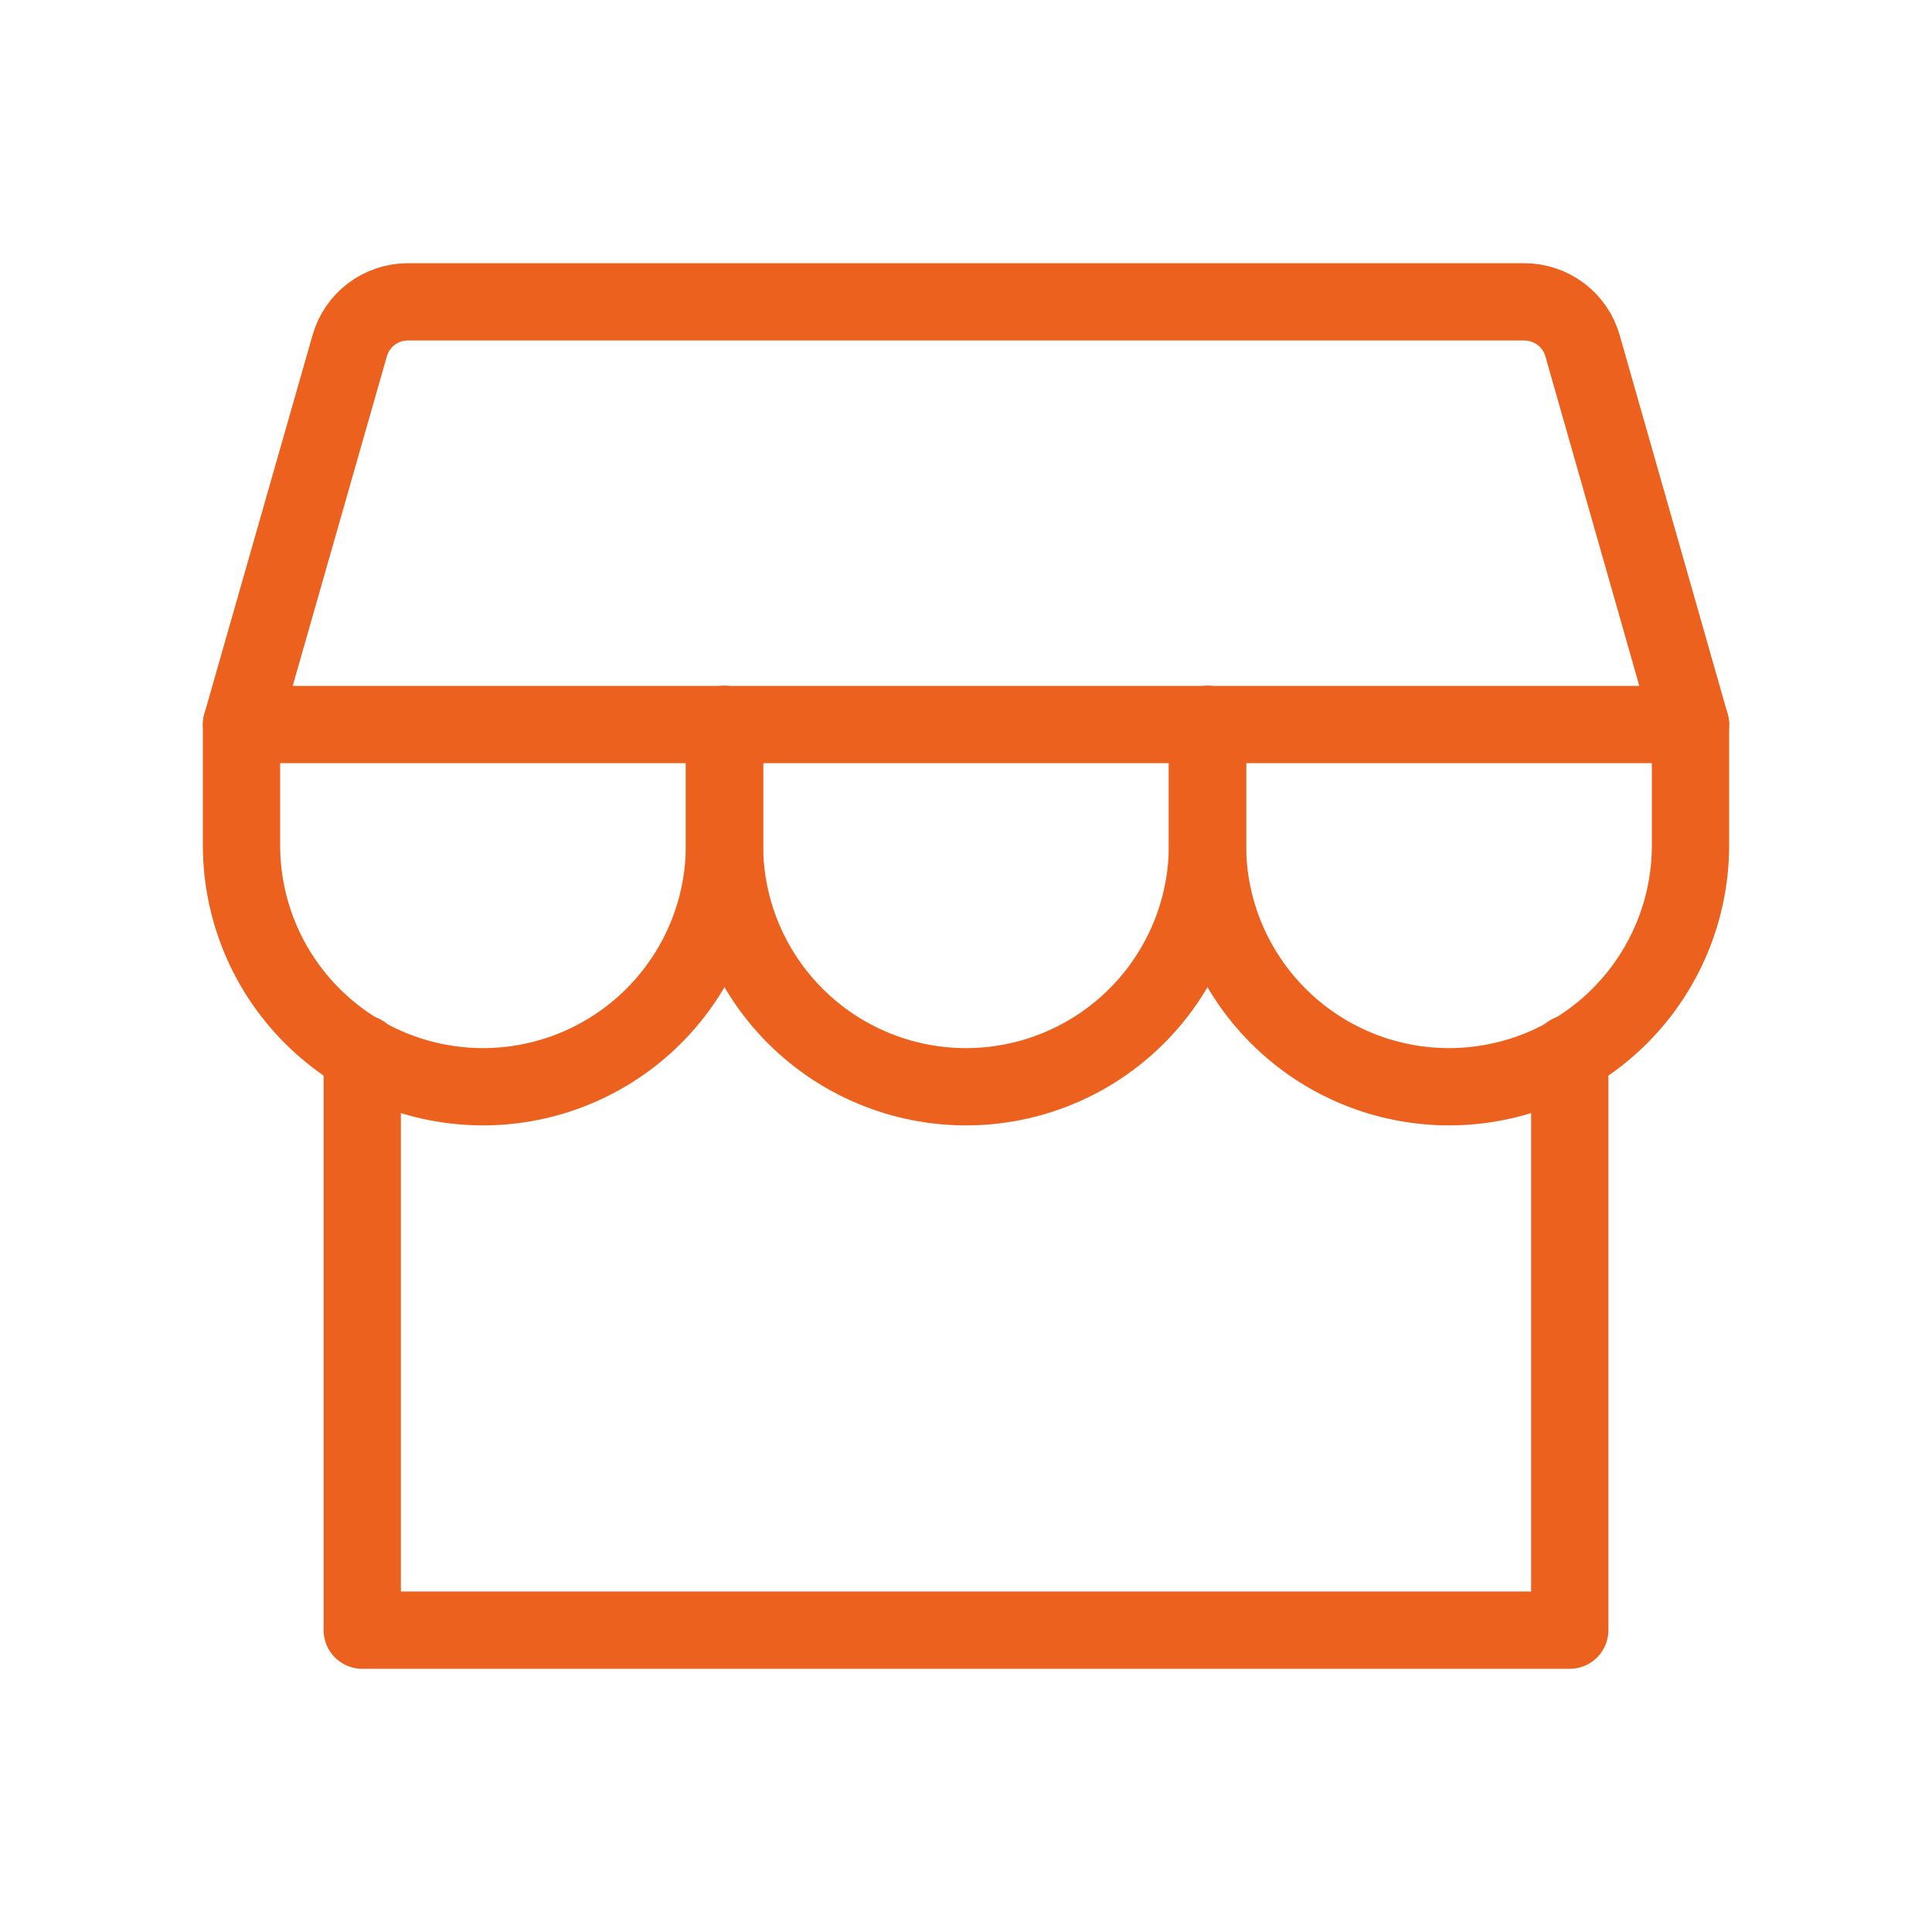 <svg width="50" height="50" viewBox="0 0 50 50" fill="none" xmlns="http://www.w3.org/2000/svg">
<g clip-path="url(#clip0_235_1532)">
<path d="M9.375 27.264V42.188H40.625V27.264" stroke="#EC611D" stroke-width="2" stroke-linecap="round" stroke-linejoin="round"/>
<path d="M10.547 7.812H39.453C39.792 7.813 40.123 7.923 40.394 8.128C40.665 8.332 40.862 8.619 40.955 8.945L43.75 18.75H6.25L9.051 8.945C9.144 8.62 9.34 8.334 9.61 8.129C9.88 7.925 10.209 7.814 10.547 7.812Z" stroke="#EC611D" stroke-width="2" stroke-linecap="round" stroke-linejoin="round"/>
<path d="M18.75 18.75V21.875C18.75 23.533 18.091 25.122 16.919 26.294C15.747 27.466 14.158 28.125 12.5 28.125C10.842 28.125 9.253 27.466 8.081 26.294C6.908 25.122 6.25 23.533 6.25 21.875V18.75" stroke="#EC611D" stroke-width="2" stroke-linecap="round" stroke-linejoin="round"/>
<path d="M31.25 18.75V21.875C31.25 23.533 30.591 25.122 29.419 26.294C28.247 27.466 26.658 28.125 25 28.125C23.342 28.125 21.753 27.466 20.581 26.294C19.409 25.122 18.75 23.533 18.75 21.875V18.75" stroke="#EC611D" stroke-width="2" stroke-linecap="round" stroke-linejoin="round"/>
<path d="M43.75 18.75V21.875C43.75 23.533 43.092 25.122 41.919 26.294C40.747 27.466 39.158 28.125 37.5 28.125C35.842 28.125 34.253 27.466 33.081 26.294C31.909 25.122 31.25 23.533 31.25 21.875V18.75" stroke="#EC611D" stroke-width="2" stroke-linecap="round" stroke-linejoin="round"/>
</g>
<defs>
<clipPath id="clip0_235_1532">
<rect width="50" height="50" fill="white"/>
</clipPath>
</defs>
</svg>
